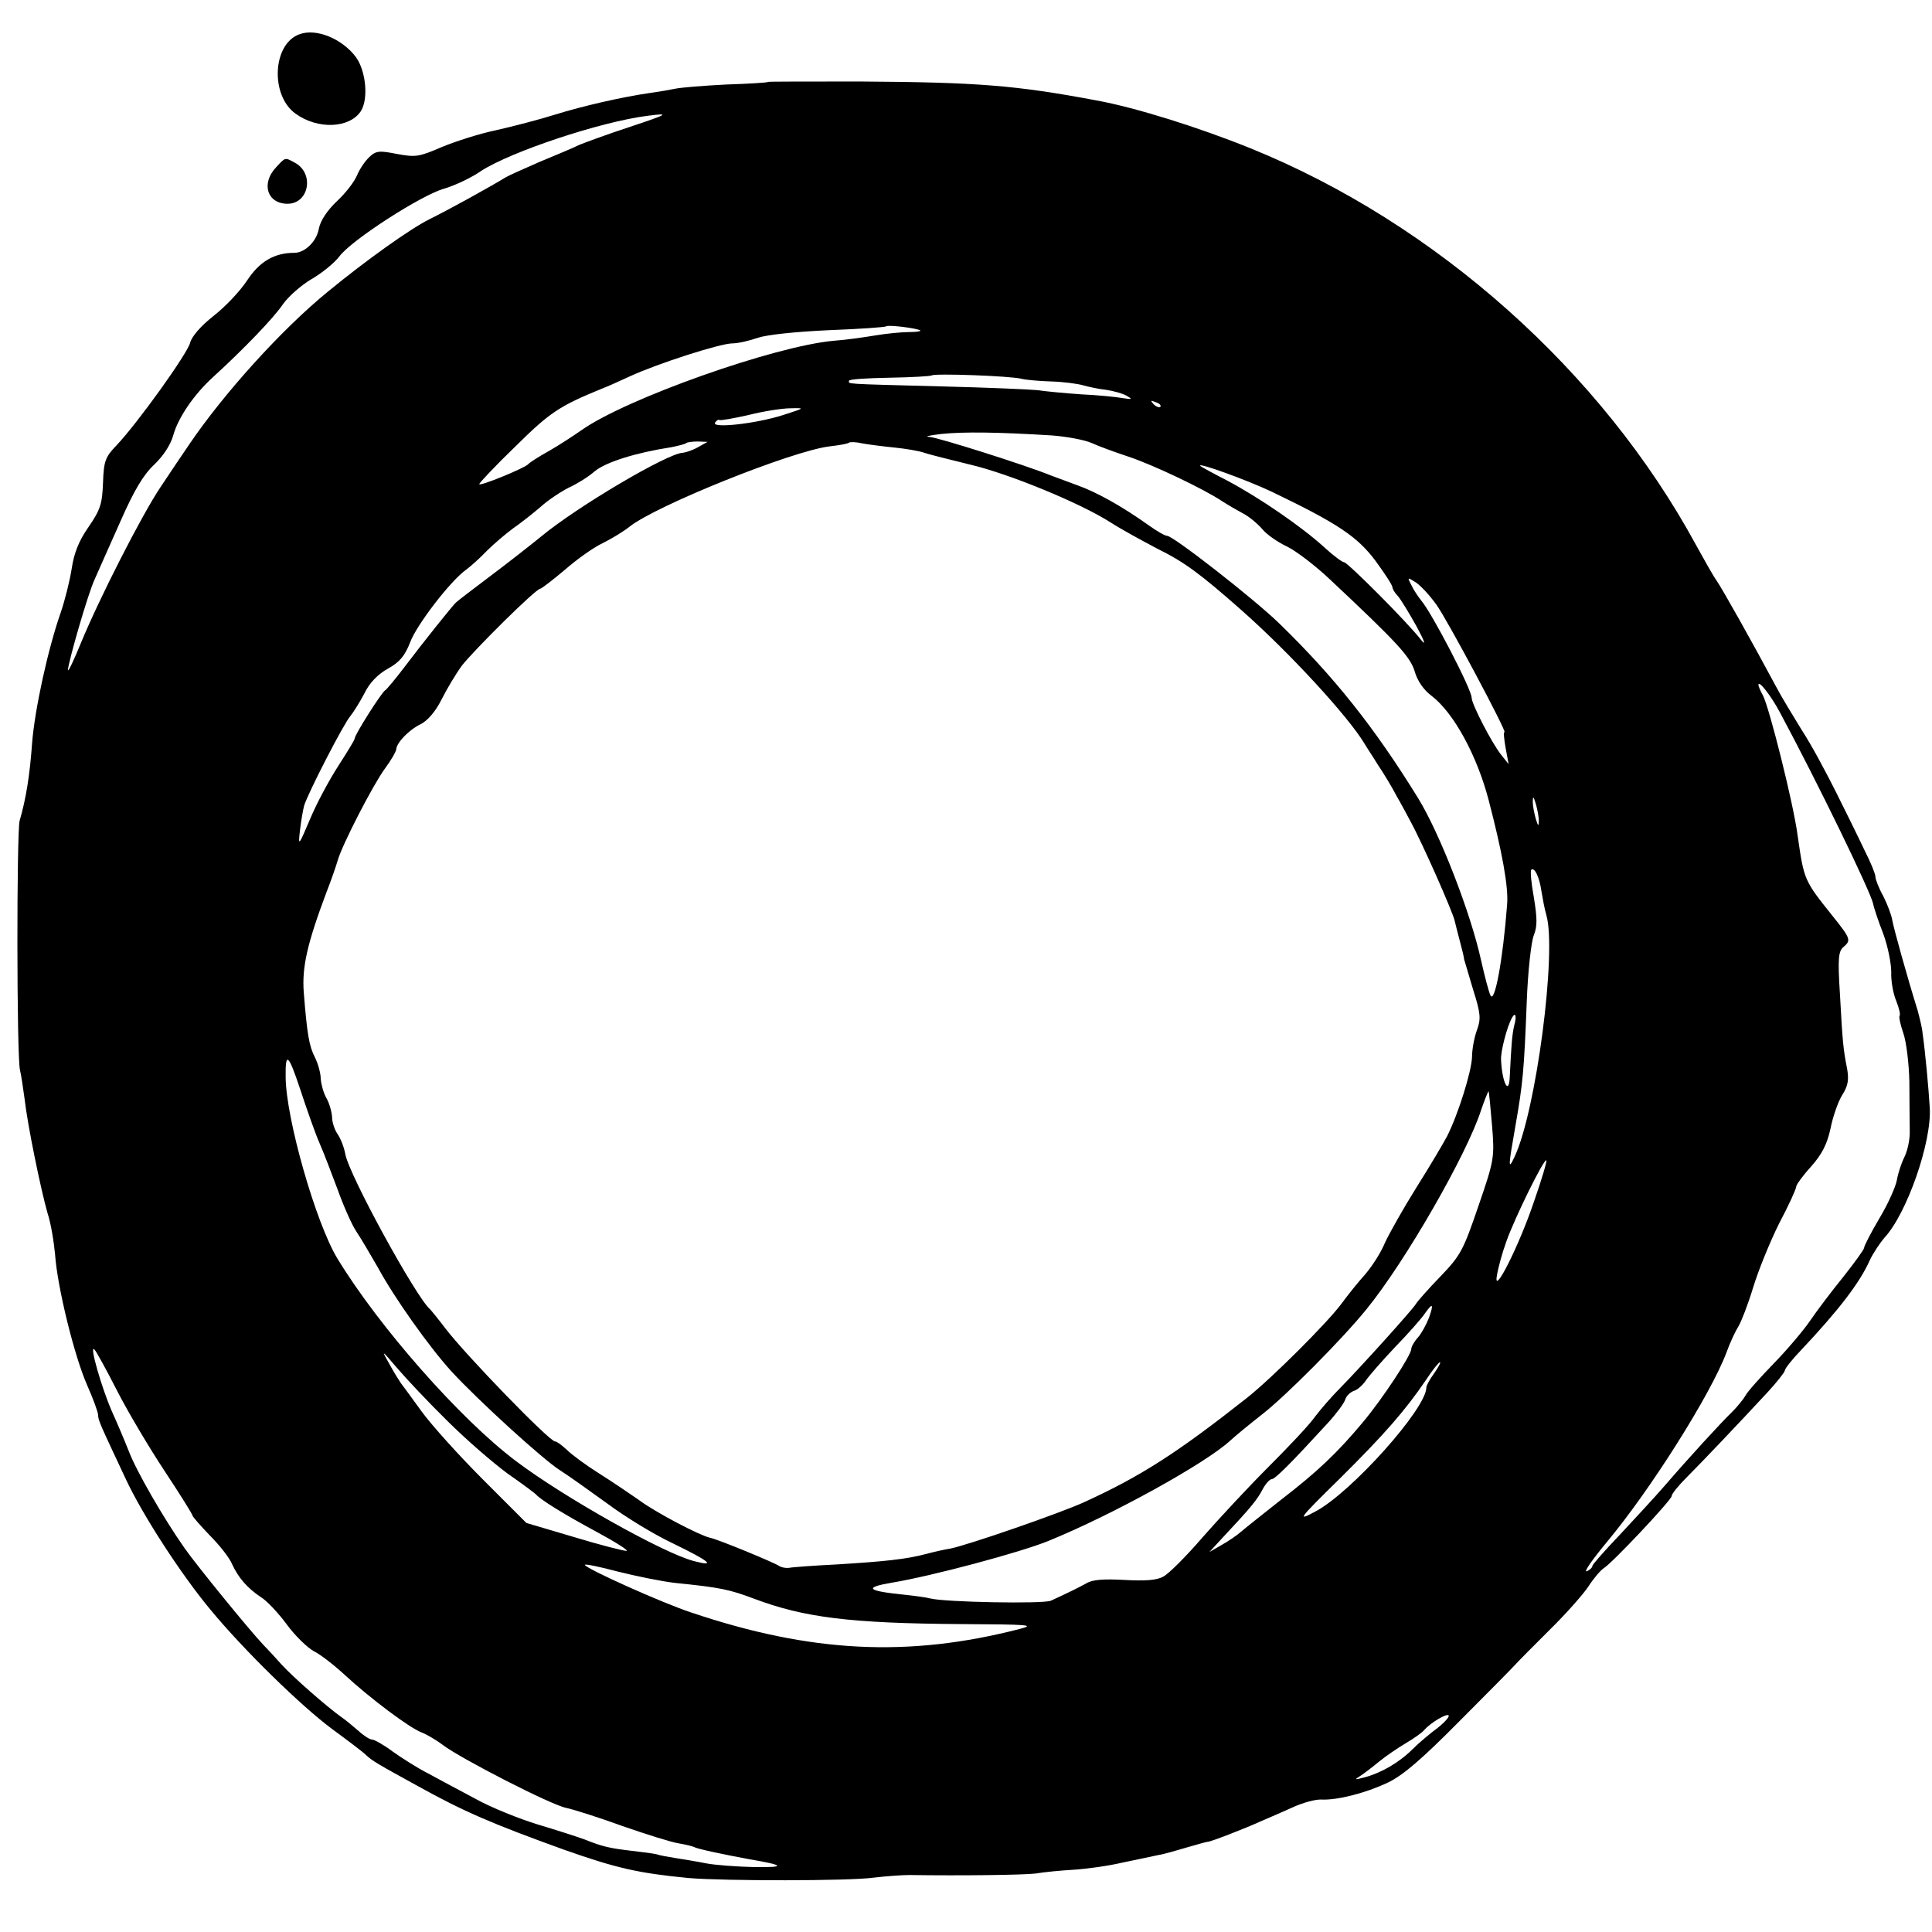 <?xml version="1.0" standalone="no"?>
<!DOCTYPE svg PUBLIC "-//W3C//DTD SVG 20010904//EN"
 "http://www.w3.org/TR/2001/REC-SVG-20010904/DTD/svg10.dtd">
<svg version="1.0" xmlns="http://www.w3.org/2000/svg"
 width="512pt" height="512pt" viewBox="0 0 512 512"
 preserveAspectRatio="xMidYMid meet">
<g transform="translate(0,512) scale(0.1,-0.1)"
fill="#000000" stroke="none">
<path d="M793 5029 c-71 -26 -77 -162 -10 -210 59 -43 143 -39 173 6 21 32 14
107 -13 144 -37 49 -106 77 -150 60z"/>
<path d="M2036 4903 c-1 -2 -51 -5 -112 -7 -60 -3 -120 -8 -134 -11 -14 -3
-43 -8 -65 -11 -77 -11 -181 -35 -255 -58 -41 -13 -111 -31 -155 -41 -44 -9
-109 -30 -145 -45 -60 -26 -69 -27 -118 -18 -46 9 -55 9 -73 -8 -11 -10 -26
-32 -33 -49 -7 -17 -31 -48 -54 -69 -25 -24 -43 -51 -47 -72 -6 -34 -37 -64
-65 -64 -53 0 -92 -23 -125 -73 -19 -29 -59 -71 -90 -95 -33 -26 -57 -54 -61
-70 -7 -29 -140 -214 -195 -272 -30 -31 -34 -42 -36 -99 -2 -56 -7 -72 -38
-117 -26 -37 -39 -70 -45 -111 -5 -32 -18 -84 -29 -116 -34 -97 -69 -257 -76
-347 -6 -84 -16 -147 -33 -205 -8 -31 -8 -624 1 -661 3 -12 8 -45 12 -75 8
-71 43 -241 61 -304 9 -27 17 -77 20 -110 6 -86 51 -269 85 -346 16 -36 29
-72 29 -79 0 -14 6 -26 74 -171 44 -94 145 -250 223 -344 90 -109 241 -256
323 -317 41 -30 82 -61 90 -69 17 -16 33 -25 135 -81 124 -69 199 -101 390
-170 139 -49 196 -62 330 -75 96 -8 425 -8 490 1 33 4 76 7 95 7 138 -2 301 0
335 4 22 4 67 8 100 10 33 2 92 10 130 19 39 8 81 17 95 20 14 2 48 12 75 20
28 8 52 15 55 15 6 -1 99 35 145 56 17 7 53 23 80 35 28 13 62 22 77 21 42 -2
117 17 176 45 40 19 90 62 190 163 76 76 143 144 150 152 7 8 47 48 88 89 42
41 88 93 103 115 14 22 33 44 41 49 23 14 179 180 180 191 0 6 18 28 40 50 43
43 136 141 213 224 26 28 47 55 47 59 0 5 19 29 43 54 99 105 156 179 182 238
9 19 27 46 39 60 59 63 126 254 120 345 -3 51 -12 149 -19 197 -1 14 -8 41
-13 60 -28 90 -63 216 -67 238 -2 14 -13 43 -24 65 -12 21 -21 45 -21 52 0 7
-13 39 -29 70 -15 32 -49 101 -75 153 -26 52 -66 127 -91 165 -24 39 -55 90
-68 115 -67 125 -142 258 -157 280 -10 14 -34 57 -55 95 -250 461 -690 853
-1181 1052 -136 55 -304 108 -409 127 -213 40 -314 48 -623 50 -134 0 -245 0
-246 -1z m-366 -119 c-58 -19 -118 -41 -135 -48 -16 -8 -64 -28 -105 -45 -41
-18 -82 -36 -90 -41 -39 -24 -151 -86 -202 -111 -52 -26 -168 -109 -268 -191
-124 -101 -277 -271 -368 -405 -18 -26 -52 -77 -76 -113 -50 -74 -163 -296
-212 -415 -18 -44 -33 -76 -34 -71 0 18 53 203 71 241 10 22 40 91 68 153 36
82 61 124 90 151 24 23 43 52 50 77 13 47 55 109 107 156 79 72 160 156 184
192 14 20 48 50 75 66 28 16 61 43 74 60 31 43 219 164 278 180 27 8 71 28 98
47 79 51 315 130 440 146 62 8 57 5 -45 -29z m769 -540 c2 -2 -11 -4 -30 -4
-20 0 -60 -4 -90 -9 -30 -5 -79 -12 -109 -14 -158 -14 -552 -154 -669 -237
-20 -14 -58 -39 -86 -55 -27 -15 -52 -31 -55 -35 -8 -10 -130 -60 -130 -53 0
3 43 49 97 101 91 90 116 106 228 152 11 4 45 19 75 33 74 34 239 87 271 87
15 0 45 7 68 15 24 8 100 16 188 20 81 3 149 8 151 10 5 5 85 -5 91 -11z m269
-128 c12 -3 48 -6 80 -7 31 -1 68 -6 82 -10 14 -4 41 -10 61 -12 20 -3 45 -10
55 -16 16 -9 15 -10 -11 -6 -16 3 -66 8 -110 10 -44 3 -96 8 -115 11 -19 2
-133 7 -255 10 -267 7 -245 6 -245 15 0 4 48 7 107 8 59 1 109 4 112 6 6 6
208 -1 239 -9z m367 -74 c-3 -3 -11 0 -18 7 -9 10 -8 11 6 5 10 -3 15 -9 12
-12z m-1000 -22 c-72 -23 -190 -36 -180 -20 4 6 9 9 11 7 3 -2 37 4 77 13 39
10 90 18 112 18 39 1 39 1 -20 -18z m713 -54 c40 -3 87 -12 105 -20 17 -8 61
-24 97 -36 64 -21 201 -86 250 -119 14 -9 38 -23 53 -31 16 -8 39 -27 52 -42
12 -15 43 -36 67 -47 24 -12 75 -51 113 -87 179 -168 212 -204 224 -243 7 -25
24 -50 46 -66 58 -45 119 -157 150 -275 36 -138 53 -231 49 -277 -11 -146 -33
-264 -44 -241 -4 7 -15 49 -25 93 -27 124 -109 336 -167 430 -116 188 -222
321 -368 463 -68 66 -281 232 -297 232 -6 0 -28 13 -49 28 -70 50 -138 88
-189 106 -27 10 -59 22 -70 26 -69 28 -297 100 -321 102 -16 1 -2 4 31 8 59 6
149 5 293 -4z m-938 -31 c-14 -8 -32 -14 -41 -15 -39 -1 -277 -141 -374 -221
-33 -27 -96 -76 -140 -109 -44 -33 -83 -63 -87 -67 -12 -12 -84 -102 -134
-168 -25 -33 -49 -62 -54 -65 -10 -7 -80 -117 -80 -127 0 -4 -20 -36 -43 -72
-24 -37 -58 -100 -75 -141 -31 -73 -32 -74 -27 -30 3 25 8 54 11 65 10 33 105
218 123 238 8 10 25 37 37 60 13 27 35 50 62 65 31 17 45 34 59 70 17 46 107
163 148 192 11 8 36 30 55 50 19 19 51 46 70 60 19 13 52 39 73 57 21 19 55
41 75 51 20 9 51 28 68 43 29 24 107 49 204 64 19 4 36 8 39 11 2 2 16 4 30 4
l26 -1 -25 -14z m520 -1 c30 -3 66 -9 80 -14 14 -5 68 -18 120 -31 103 -24
293 -102 374 -154 28 -18 83 -48 121 -68 73 -36 114 -66 225 -164 129 -114
282 -281 325 -352 5 -9 22 -34 36 -57 15 -22 38 -60 51 -85 14 -24 29 -53 35
-64 32 -58 113 -242 118 -265 2 -8 8 -33 14 -55 6 -22 11 -43 11 -47 1 -4 12
-40 24 -81 20 -63 21 -77 10 -107 -7 -19 -13 -51 -13 -71 -1 -38 -37 -153 -66
-210 -10 -19 -46 -80 -82 -137 -35 -56 -72 -122 -83 -146 -10 -25 -34 -62 -52
-83 -19 -21 -47 -56 -63 -78 -37 -50 -184 -197 -251 -250 -184 -145 -280 -207
-431 -276 -66 -30 -309 -114 -355 -123 -13 -2 -41 -8 -63 -14 -53 -14 -108
-20 -239 -28 -59 -3 -116 -7 -125 -9 -9 -1 -20 1 -26 5 -13 9 -163 71 -184 75
-27 6 -144 67 -188 100 -23 16 -70 48 -105 70 -35 22 -73 50 -86 63 -13 12
-26 22 -31 22 -15 0 -237 229 -291 300 -19 25 -37 47 -40 50 -37 31 -216 358
-225 412 -3 17 -12 40 -20 52 -8 11 -15 32 -15 46 -1 14 -7 36 -15 50 -8 14
-14 37 -15 51 0 14 -7 40 -15 56 -16 31 -21 61 -30 173 -5 67 9 129 60 265 13
33 26 71 30 85 12 42 94 201 125 243 17 23 30 46 30 51 1 18 34 52 65 67 18 9
39 33 55 65 14 28 38 68 54 90 32 41 196 204 208 204 3 0 33 23 65 50 32 28
77 60 101 71 24 12 55 31 70 43 70 56 431 201 530 213 26 3 49 7 52 10 3 2 18
2 35 -2 16 -3 55 -8 85 -11z m1000 -117 c175 -84 227 -119 275 -183 25 -34 45
-65 45 -70 0 -4 6 -15 14 -23 8 -9 30 -45 50 -81 20 -37 26 -53 13 -37 -36 47
-196 207 -205 207 -5 0 -29 18 -53 40 -58 53 -171 131 -256 176 -37 19 -70 37
-72 39 -11 12 126 -38 189 -68z m437 -300 c30 -42 187 -337 180 -337 -3 0 -1
-19 3 -42 l8 -43 -20 25 c-24 30 -78 134 -78 151 0 22 -106 226 -134 258 -7 9
-19 26 -25 39 -12 23 -12 23 12 8 13 -9 37 -35 54 -59z m910 -285 c103 -192
241 -477 247 -507 2 -11 14 -47 27 -80 12 -33 21 -78 21 -101 -1 -23 5 -57 13
-76 8 -20 12 -38 9 -40 -2 -3 2 -23 10 -46 8 -23 15 -80 16 -129 0 -48 1 -107
1 -129 1 -23 -6 -54 -14 -70 -8 -16 -17 -43 -20 -61 -3 -17 -23 -63 -46 -101
-23 -39 -41 -74 -41 -79 0 -4 -25 -39 -56 -78 -31 -38 -70 -90 -87 -115 -17
-25 -60 -76 -96 -113 -36 -37 -70 -75 -75 -85 -5 -9 -21 -29 -35 -43 -32 -31
-118 -125 -180 -197 -25 -29 -79 -87 -118 -129 -40 -42 -73 -79 -73 -83 0 -4
-7 -11 -15 -14 -9 -3 15 31 53 77 117 140 276 393 317 502 10 28 25 59 32 70
7 11 25 57 39 103 14 46 45 122 69 170 25 47 45 91 45 97 0 5 18 30 40 54 29
33 42 59 51 100 6 31 20 71 31 89 16 25 18 41 13 70 -10 50 -12 69 -19 198 -6
93 -4 113 9 124 21 18 20 22 -28 82 -76 95 -76 95 -93 213 -11 85 -75 339 -92
372 -7 12 -12 25 -12 28 0 14 33 -28 57 -73z m-639 -287 c0 -16 -2 -15 -8 5
-4 14 -8 34 -8 45 0 16 2 15 8 -5 4 -14 8 -34 8 -45z m7 -187 c3 -18 8 -46 13
-63 28 -97 -27 -519 -84 -640 -18 -39 -17 -27 2 81 20 114 23 148 30 328 3 82
12 162 19 178 9 23 9 44 0 99 -7 38 -10 71 -7 74 9 8 22 -21 27 -57z m-72
-355 c-6 -25 -8 -55 -12 -137 -2 -50 -20 -16 -23 44 -2 22 16 90 29 113 9 16
13 5 6 -20z m-3166 -313 c11 -25 32 -80 48 -123 15 -42 37 -92 49 -110 12 -18
38 -62 58 -97 43 -79 134 -208 195 -275 69 -75 243 -234 288 -262 22 -14 78
-54 125 -88 47 -35 124 -82 173 -105 99 -48 116 -63 56 -47 -79 20 -345 169
-473 266 -147 111 -362 355 -472 536 -57 94 -136 370 -137 480 -1 69 7 63 38
-30 18 -55 41 -120 52 -145z m3107 48 c7 -85 6 -92 -36 -214 -40 -117 -47
-131 -101 -187 -32 -33 -61 -66 -65 -73 -8 -14 -145 -166 -202 -224 -19 -19
-48 -52 -64 -73 -15 -22 -72 -82 -125 -135 -53 -53 -131 -137 -174 -186 -43
-50 -90 -97 -104 -104 -17 -10 -49 -12 -103 -9 -55 3 -85 1 -101 -9 -22 -12
-42 -22 -94 -46 -20 -9 -282 -4 -320 6 -11 3 -42 7 -70 10 -98 10 -107 19 -30
32 103 17 340 80 415 111 169 69 415 205 480 265 14 13 52 44 85 70 62 48 213
200 276 278 103 126 267 412 304 528 10 29 19 51 20 50 1 -2 5 -42 9 -90z
m112 -200 c-39 -117 -110 -258 -99 -198 3 19 14 60 25 90 21 60 100 221 106
215 2 -2 -12 -50 -32 -107z m-279 -310 c-7 -18 -20 -42 -29 -52 -10 -11 -18
-25 -18 -31 0 -16 -76 -132 -129 -195 -67 -80 -118 -129 -218 -206 -48 -38
-96 -76 -105 -84 -9 -8 -32 -24 -50 -34 l-33 -19 36 39 c75 80 91 100 105 127
8 15 19 27 24 27 9 0 50 41 149 149 22 24 43 52 46 62 3 10 14 20 23 23 10 3
24 16 32 28 8 12 43 52 78 89 35 36 70 76 78 88 21 30 24 26 11 -11z m-3477
-193 c28 -55 85 -151 126 -213 41 -62 74 -115 74 -118 0 -3 21 -27 46 -53 25
-25 52 -59 59 -76 17 -37 41 -64 77 -88 15 -9 46 -42 68 -72 22 -30 55 -62 72
-71 18 -9 55 -38 82 -63 66 -61 171 -140 203 -152 13 -5 39 -20 56 -33 49 -37
287 -159 327 -167 19 -4 86 -25 149 -48 63 -22 130 -43 149 -46 19 -3 38 -8
42 -10 8 -5 80 -20 145 -32 94 -16 99 -22 16 -21 -46 1 -104 5 -130 10 -25 5
-62 11 -81 14 -19 3 -42 7 -50 10 -8 2 -38 6 -65 9 -59 7 -78 11 -125 30 -19
7 -75 25 -125 40 -49 15 -124 45 -165 68 -41 22 -98 52 -125 67 -28 14 -70 41
-94 58 -24 18 -49 32 -55 32 -6 0 -22 10 -36 23 -14 12 -34 29 -46 37 -39 28
-127 105 -158 139 -17 19 -39 43 -49 53 -36 38 -173 206 -207 254 -57 81 -129
206 -149 259 -11 28 -31 75 -45 106 -27 62 -60 177 -46 163 5 -5 32 -54 60
-109z m875 -80 c50 -50 122 -112 160 -140 39 -27 72 -52 75 -55 12 -14 71 -51
160 -99 52 -28 88 -51 80 -51 -8 0 -71 16 -140 37 l-125 37 -115 115 c-64 64
-137 145 -163 181 -26 36 -51 70 -55 75 -4 6 -18 28 -30 50 -22 39 -22 39 20
-10 23 -27 83 -91 133 -140z m2616 126 c-12 -16 -21 -33 -21 -38 0 -56 -199
-278 -293 -328 -50 -27 -49 -24 63 86 119 118 174 181 229 262 17 26 34 47 37
47 3 0 -4 -13 -15 -29z m-2011 -556 c118 -12 143 -17 209 -42 133 -50 256 -65
548 -67 180 -1 198 -2 155 -13 -295 -76 -554 -63 -871 44 -76 25 -281 117
-281 126 0 3 39 -5 88 -18 48 -12 116 -26 152 -30z m2020 -384 c-19 -14 -49
-39 -66 -56 -36 -36 -83 -63 -127 -75 -27 -7 -29 -7 -13 3 11 7 33 24 50 38
17 14 49 36 71 49 22 13 45 29 50 36 17 19 59 44 64 38 3 -3 -10 -18 -29 -33z"/>
<path d="M732 4677 c-41 -43 -24 -97 30 -97 57 0 72 81 19 109 -26 14 -24 15
-49 -12z"/>
</g>
</svg>
